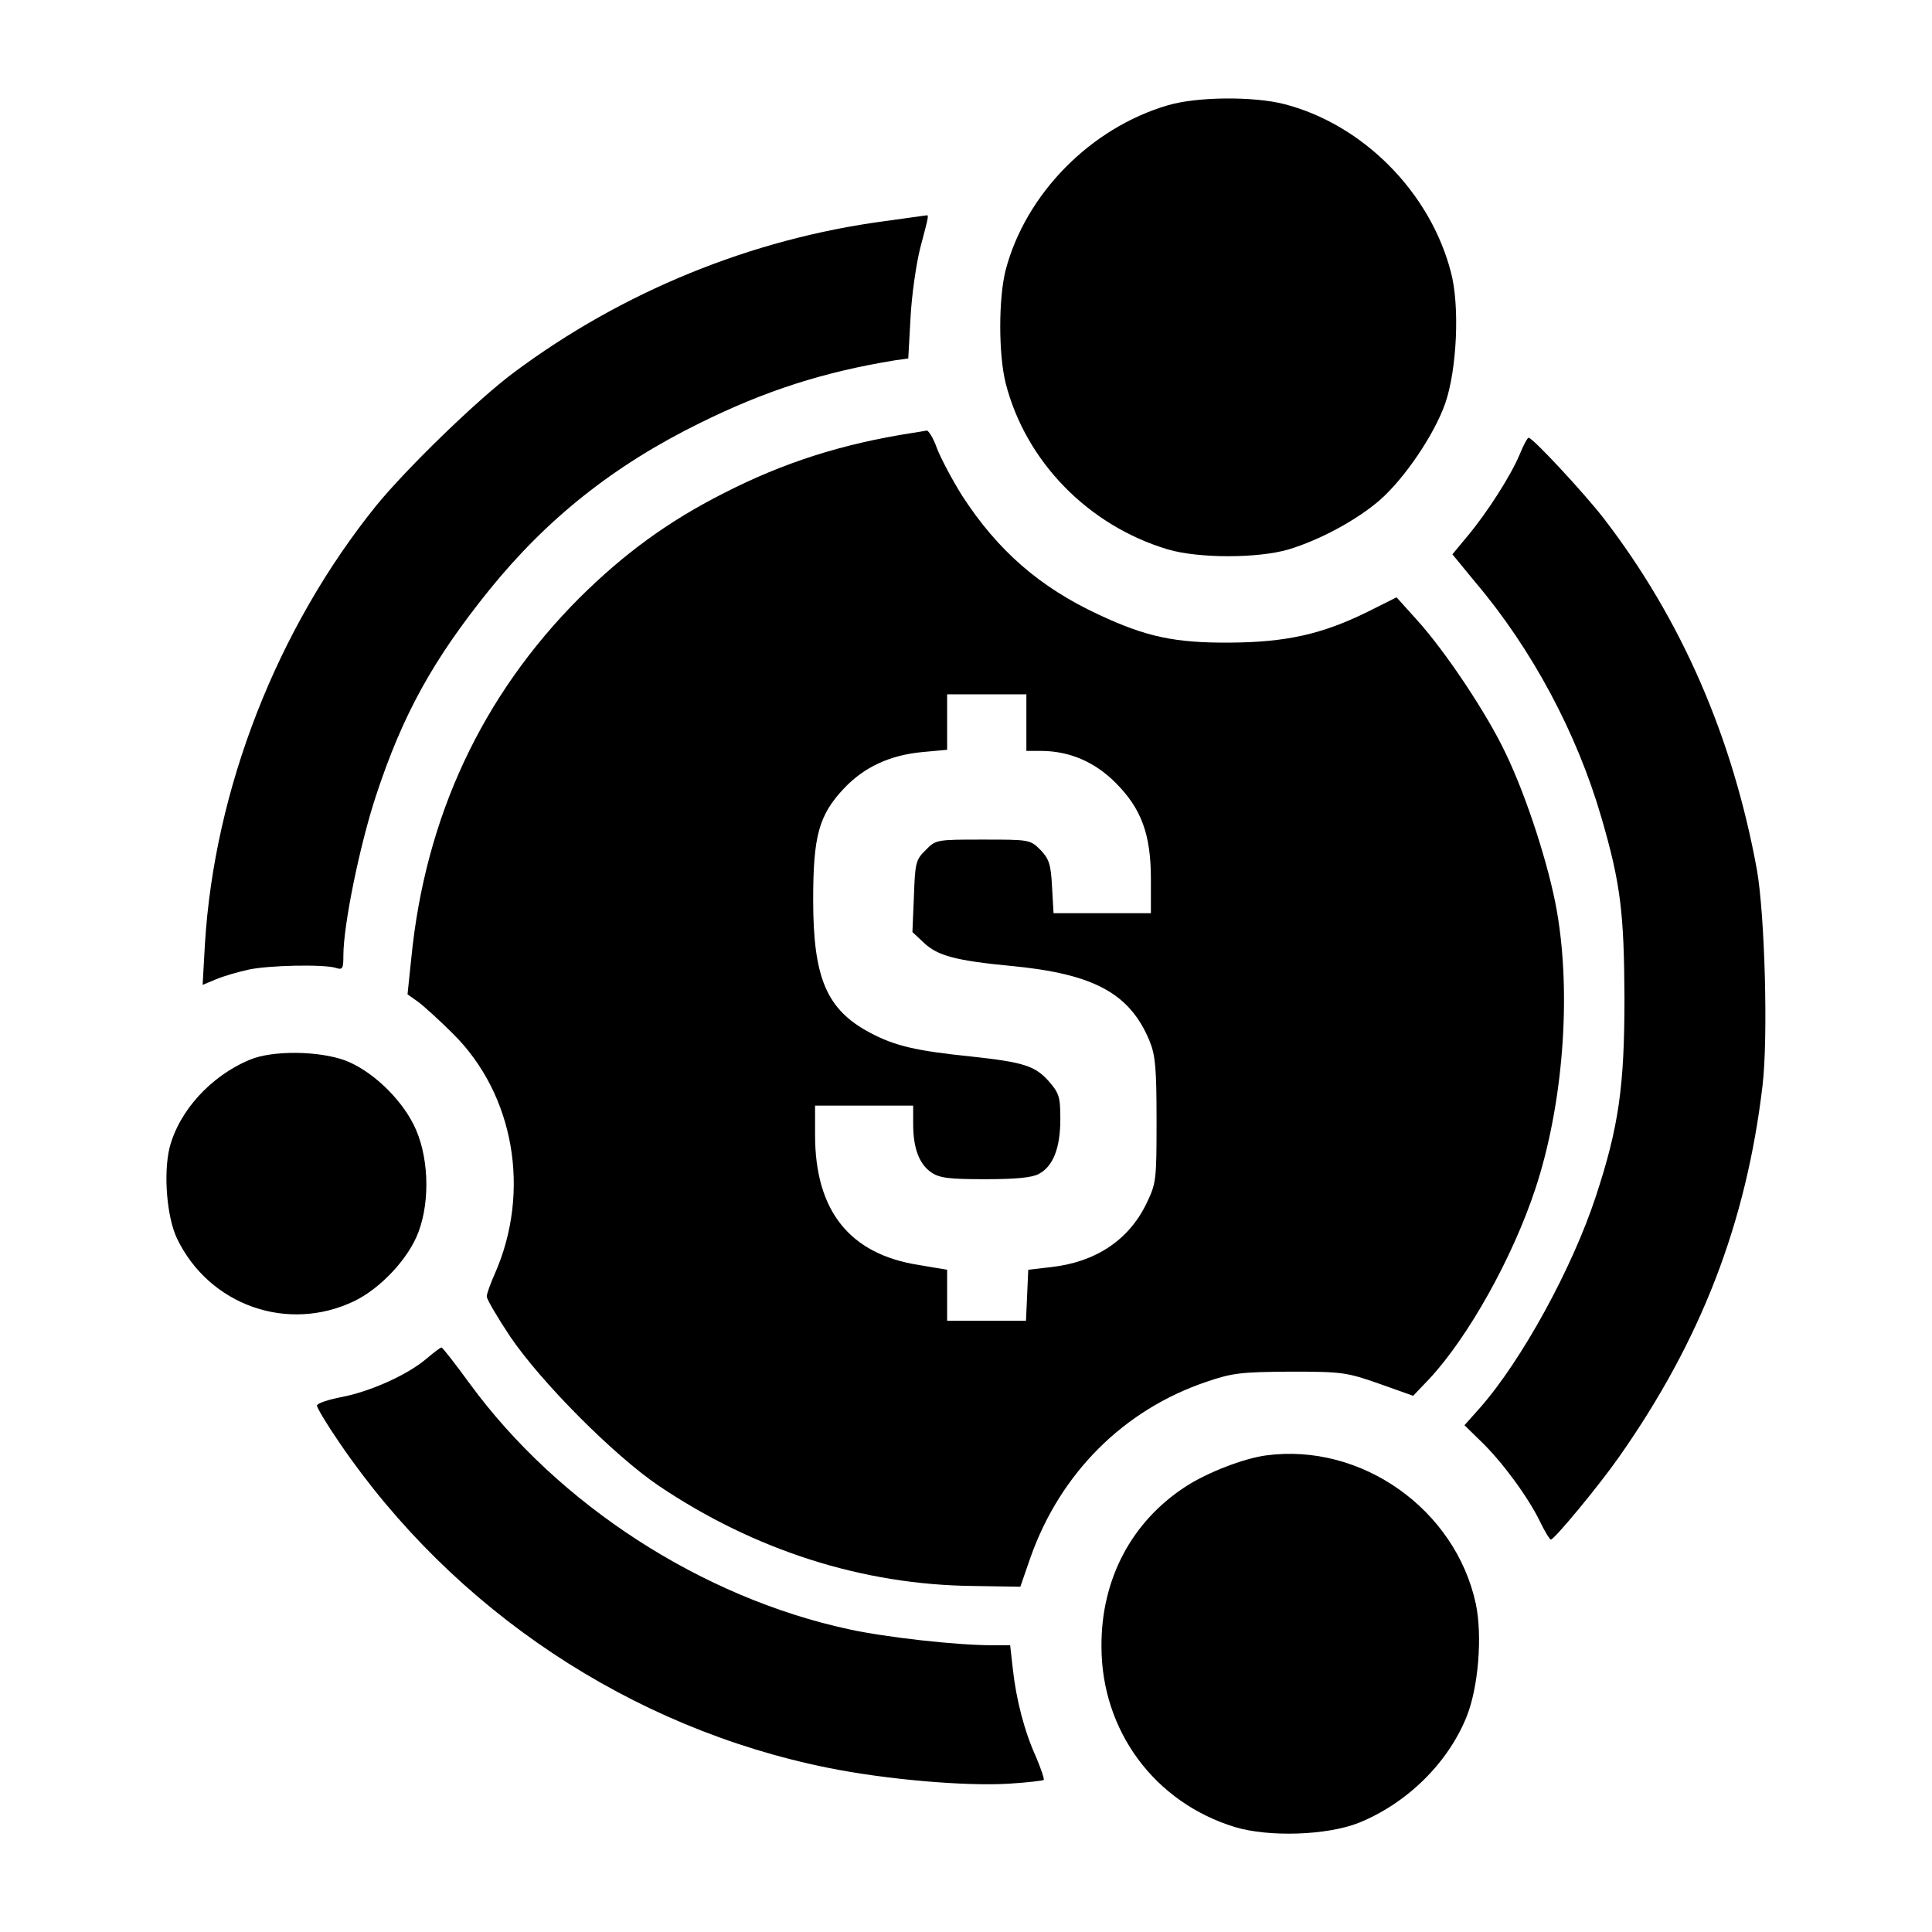 <svg xmlns="http://www.w3.org/2000/svg" version="1" viewBox="0 0 512 512"><path d="M309.5 27.9c-20.5 6-37.7 23.5-43 43.7-1.9 7.5-1.9 22.3 0 29.9 5.3 20.8 21.9 37.8 43 44.1 8.1 2.4 23.9 2.4 32 0 8.3-2.5 18.1-7.8 24.2-13.1 6.5-5.7 14.4-17.3 17.3-25.6 3.1-8.9 3.9-25.9 1.5-34.8-5.5-21.2-23.3-39.1-44.1-44.5-8.2-2.1-23.1-2-30.9.3zm-75 30.7c-35.4 4.7-69.6 18.7-98.3 40.1-9.7 7.2-28.5 25.5-36.5 35.3-26.3 32.6-42.9 75.1-45.4 116.3l-.6 10.7 3.6-1.5c1.9-.8 5.7-1.9 8.4-2.5 5.2-1.2 20.1-1.5 23.3-.5 1.8.6 2 .2 2-3.3 0-8 4.3-29.1 8.6-42.2 7.1-21.6 15.1-36.1 30.1-54.7 15.3-18.9 33-33 55.8-44.2 17.4-8.6 32.7-13.5 51.6-16.6l3.6-.5.6-10.8c.3-5.9 1.5-14.3 2.6-18.6 2.4-9.1 2.3-8.6 1.4-8.5-.5.1-5.3.7-10.8 1.5z"/><path d="M242 114.7c-18.8 2.9-34.4 7.9-50.2 16-14.8 7.5-26.4 16-38.3 27.8-25.8 25.9-40.8 58-44.5 95.4l-1 9.6 2.8 2c1.5 1.1 5.7 4.9 9.3 8.5 16.2 16.1 20.6 41.7 11.1 63.4-1.2 2.7-2.2 5.4-2.2 6.2 0 .7 2.8 5.5 6.2 10.6 8.2 12.1 27.4 31.4 39.3 39.5 25.4 17.1 54 26.3 83.4 26.6l12.5.2 2.7-7.8c7.9-22.3 24.7-39.1 46.6-46.5 7-2.4 9.3-2.6 22.3-2.7 13.8 0 14.9.2 23.5 3.2l9 3.2 4.3-4.5c10.4-11.2 22.1-32.2 28.1-50.4 7.3-22.1 9.6-51.1 5.7-73.5-2.1-12-8-30.3-13.6-41.9-4.9-10.4-15.9-26.9-23.4-35.2l-5.5-6.1-7.8 3.9c-12 5.9-21.5 8-36.3 8.1-14.6.1-22.2-1.5-34.8-7.4-15.7-7.3-26.8-17-36.2-31.5-2.7-4.3-5.7-10-6.7-12.6-.9-2.6-2.2-4.7-2.7-4.7-.6.1-2.2.4-3.6.6zm30 76.8v7.5h3.8c7.6 0 14.3 2.9 19.8 8.4 6.9 6.9 9.4 13.7 9.4 25.6v9h-25.8l-.4-7c-.3-6-.8-7.4-3.1-9.8-2.7-2.7-3-2.7-15.2-2.7-12.3 0-12.5 0-15.2 2.8-2.6 2.5-2.8 3.4-3.1 12.2l-.4 9.5 3.1 2.9c3.6 3.4 8.5 4.7 23.2 6.1 21.9 2.1 31.4 7.3 36.6 20 1.5 3.7 1.8 7.3 1.8 21 0 16.1-.1 16.6-2.8 22.2-4.7 9.5-13.4 15.3-25.2 16.6l-6 .7-.3 6.7-.3 6.8H251v-13.5l-7.7-1.3c-18.2-2.9-27.3-14.4-27.3-34.4V293h26v4.9c0 6.4 1.6 10.6 4.8 12.8 2.2 1.5 4.7 1.8 14.3 1.8 8 0 12.4-.4 14.2-1.4 3.8-2 5.7-6.9 5.7-14.5 0-5.9-.3-6.9-3.1-10.1-3.6-4-6.5-5-20.4-6.5-14.7-1.5-20.3-2.8-26.9-6.3-11.5-6.1-15.1-14.4-15.1-35.2 0-17 1.5-22.5 8.2-29.6 5.3-5.6 12.1-8.8 20.8-9.6l6.5-.6V184h21v7.5z"/><path d="M402.7 120.5c-2.3 5.5-8.6 15.4-13.9 21.7l-3.9 4.7 6 7.3c15.1 17.8 27 40.1 33.5 62.5 5.1 17.5 6 25.3 6.1 47.8 0 23.4-1.5 34.1-7.6 52.6-6.2 18.9-19.6 43.4-30.7 56l-4.1 4.6 4.5 4.4c5.5 5.3 12.4 14.7 15.5 21.1 1.3 2.7 2.6 4.8 2.9 4.8.9 0 12.6-14.1 18-21.8 21.8-31 33.8-62.1 38.1-98.6 1.5-12.8.6-45.1-1.5-57.1-6.4-35-19.9-66.2-40.5-93-4.9-6.4-18.9-21.5-20-21.5-.3 0-1.4 2-2.4 4.5zM66.3 280.8c-10.4 4.3-18.9 13.6-21.4 23.5-1.6 6.8-.7 18.2 2 23.9 8.5 17.7 29.3 25.1 47 16.6 7-3.4 14.4-11.3 17-18.3 3.2-8.5 2.7-20.6-1.3-28.5-3.7-7.3-11.3-14.4-18.2-17-6.9-2.5-19-2.7-25.1-.2zm46.8 79.2c-5 4.3-14.8 8.7-22.4 10.2-3.7.7-6.7 1.7-6.7 2.3 0 .6 2.7 5.1 6 9.9 30.2 44.3 77.2 75.6 129.5 86.1 15.3 3.1 36.4 4.9 47.8 4.2 4.9-.3 9.1-.8 9.3-1 .2-.2-.7-2.9-2-6-3.1-6.8-5.3-15.2-6.2-23.5l-.7-6.2h-5.1c-9.1 0-27.9-2.1-37.5-4.2-39.1-8.4-77.1-33-100.6-65.1-3.8-5.2-7.2-9.6-7.5-9.6-.3 0-2 1.3-3.9 2.9zm222.4 25.7c-5.9.8-15.5 4.5-21.2 8.2-14.4 9.3-22.5 24.6-22.4 42.4 0 22.4 14.1 41.4 35.4 47.9 9 2.7 24.3 2.2 32.7-1.1 12.7-5.1 23.6-15.7 28.6-28 3.2-7.8 4.3-21.6 2.5-30.1-5.4-25-30.3-42.7-55.6-39.3z"/></svg>